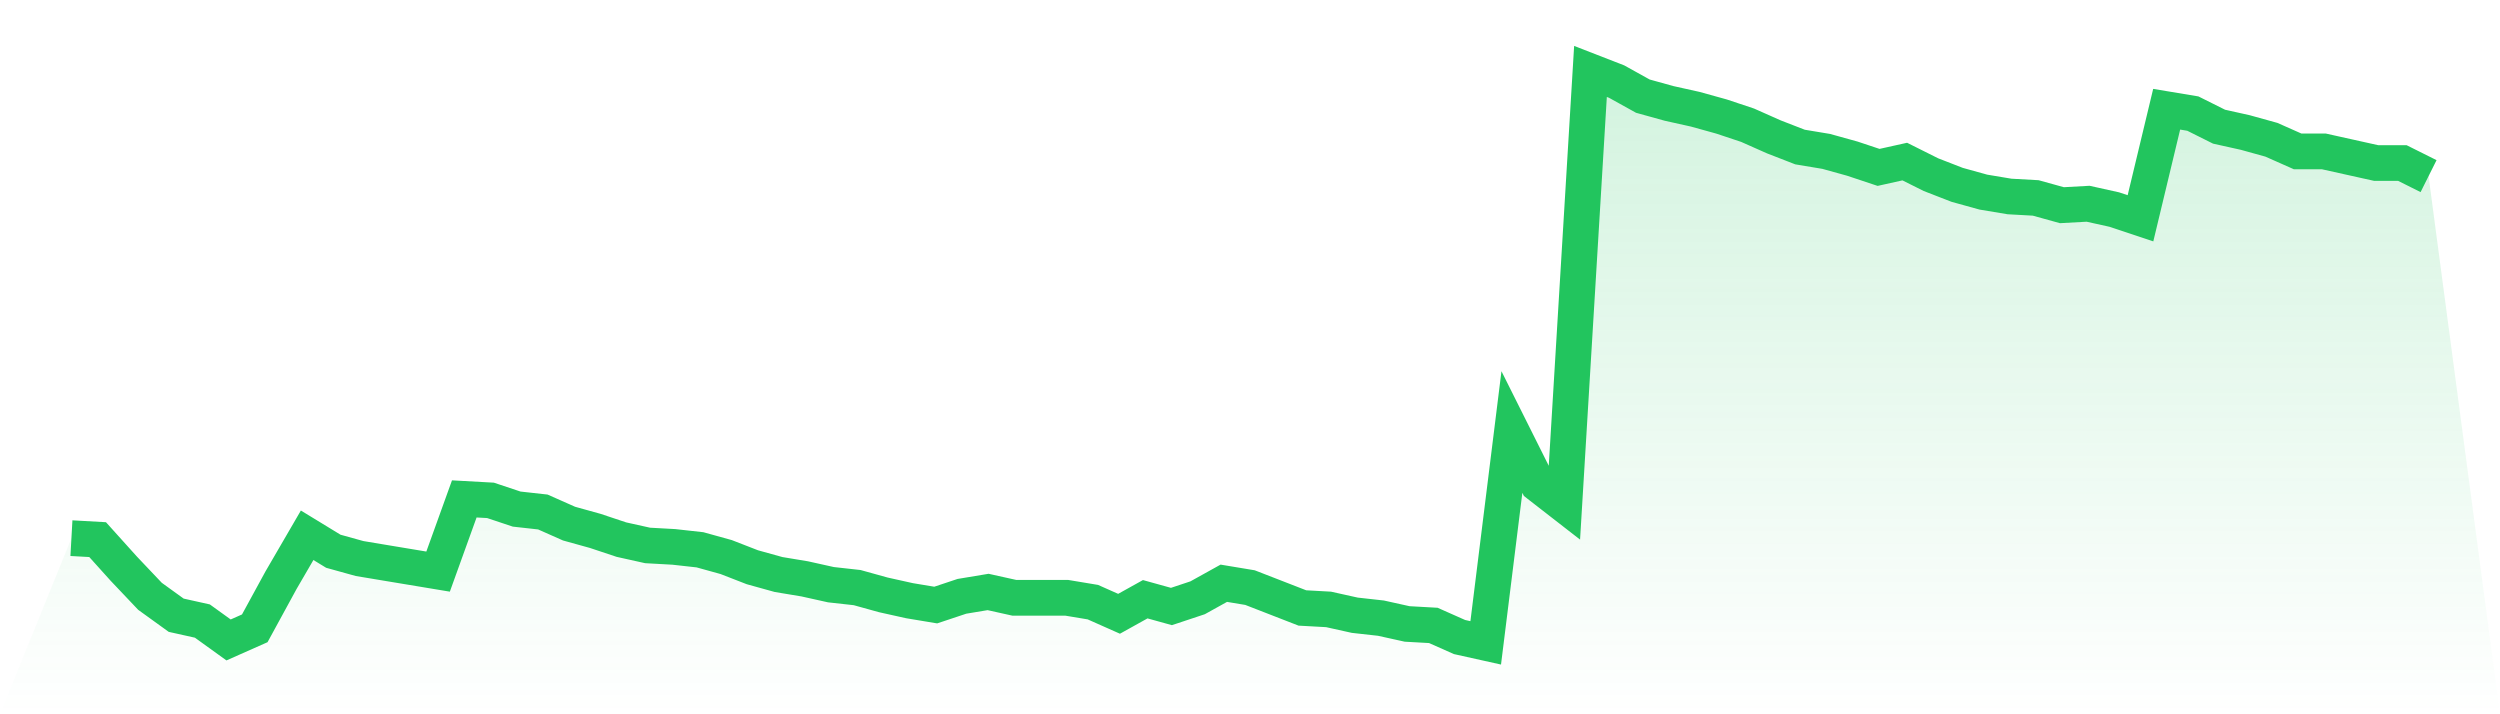 <svg viewBox="0 0 140 40" xmlns="http://www.w3.org/2000/svg">
<defs>
<linearGradient id="gradient" x1="0" x2="0" y1="0" y2="1">
<stop offset="0%" stop-color="#22c55e" stop-opacity="0.2"/>
<stop offset="100%" stop-color="#22c55e" stop-opacity="0"/>
</linearGradient>
</defs>
<path d="M4,30.137 L4,30.137 L5.467,30.219 L6.933,31.847 L8.4,33.394 L9.867,34.453 L11.333,34.779 L12.8,35.837 L14.267,35.186 L15.733,32.499 L17.2,29.975 L18.667,30.87 L20.133,31.277 L21.6,31.522 L23.067,31.766 L24.533,32.01 L26,27.939 L27.467,28.02 L28.933,28.509 L30.4,28.672 L31.867,29.323 L33.333,29.73 L34.8,30.219 L36.267,30.545 L37.733,30.626 L39.2,30.789 L40.667,31.196 L42.133,31.766 L43.6,32.173 L45.067,32.417 L46.533,32.743 L48,32.906 L49.467,33.313 L50.933,33.639 L52.4,33.883 L53.867,33.394 L55.333,33.15 L56.8,33.476 L58.267,33.476 L59.733,33.476 L61.2,33.72 L62.667,34.372 L64.133,33.557 L65.6,33.964 L67.067,33.476 L68.533,32.662 L70,32.906 L71.467,33.476 L72.933,34.046 L74.4,34.127 L75.867,34.453 L77.333,34.616 L78.8,34.941 L80.267,35.023 L81.733,35.674 L83.2,36 L84.667,24.193 L86.133,27.125 L87.6,28.265 L89.067,4 L90.533,4.57 L92,5.384 L93.467,5.791 L94.933,6.117 L96.4,6.524 L97.867,7.013 L99.333,7.664 L100.8,8.234 L102.267,8.478 L103.733,8.885 L105.2,9.374 L106.667,9.048 L108.133,9.781 L109.6,10.351 L111.067,10.758 L112.533,11.003 L114,11.084 L115.467,11.491 L116.933,11.41 L118.4,11.735 L119.867,12.224 L121.333,6.117 L122.8,6.361 L124.267,7.094 L125.733,7.42 L127.2,7.827 L128.667,8.478 L130.133,8.478 L131.6,8.804 L133.067,9.13 L134.533,9.13 L136,9.863 L140,40 L0,40 z" fill="url(#gradient)"/>
<path d="M4,30.137 L4,30.137 L5.467,30.219 L6.933,31.847 L8.4,33.394 L9.867,34.453 L11.333,34.779 L12.8,35.837 L14.267,35.186 L15.733,32.499 L17.2,29.975 L18.667,30.87 L20.133,31.277 L21.6,31.522 L23.067,31.766 L24.533,32.01 L26,27.939 L27.467,28.02 L28.933,28.509 L30.4,28.672 L31.867,29.323 L33.333,29.73 L34.8,30.219 L36.267,30.545 L37.733,30.626 L39.2,30.789 L40.667,31.196 L42.133,31.766 L43.6,32.173 L45.067,32.417 L46.533,32.743 L48,32.906 L49.467,33.313 L50.933,33.639 L52.4,33.883 L53.867,33.394 L55.333,33.15 L56.8,33.476 L58.267,33.476 L59.733,33.476 L61.2,33.72 L62.667,34.372 L64.133,33.557 L65.6,33.964 L67.067,33.476 L68.533,32.662 L70,32.906 L71.467,33.476 L72.933,34.046 L74.4,34.127 L75.867,34.453 L77.333,34.616 L78.8,34.941 L80.267,35.023 L81.733,35.674 L83.2,36 L84.667,24.193 L86.133,27.125 L87.6,28.265 L89.067,4 L90.533,4.57 L92,5.384 L93.467,5.791 L94.933,6.117 L96.4,6.524 L97.867,7.013 L99.333,7.664 L100.8,8.234 L102.267,8.478 L103.733,8.885 L105.2,9.374 L106.667,9.048 L108.133,9.781 L109.6,10.351 L111.067,10.758 L112.533,11.003 L114,11.084 L115.467,11.491 L116.933,11.41 L118.4,11.735 L119.867,12.224 L121.333,6.117 L122.8,6.361 L124.267,7.094 L125.733,7.42 L127.2,7.827 L128.667,8.478 L130.133,8.478 L131.6,8.804 L133.067,9.13 L134.533,9.13 L136,9.863" fill="none" stroke="#22c55e" stroke-width="2"/>
</svg>